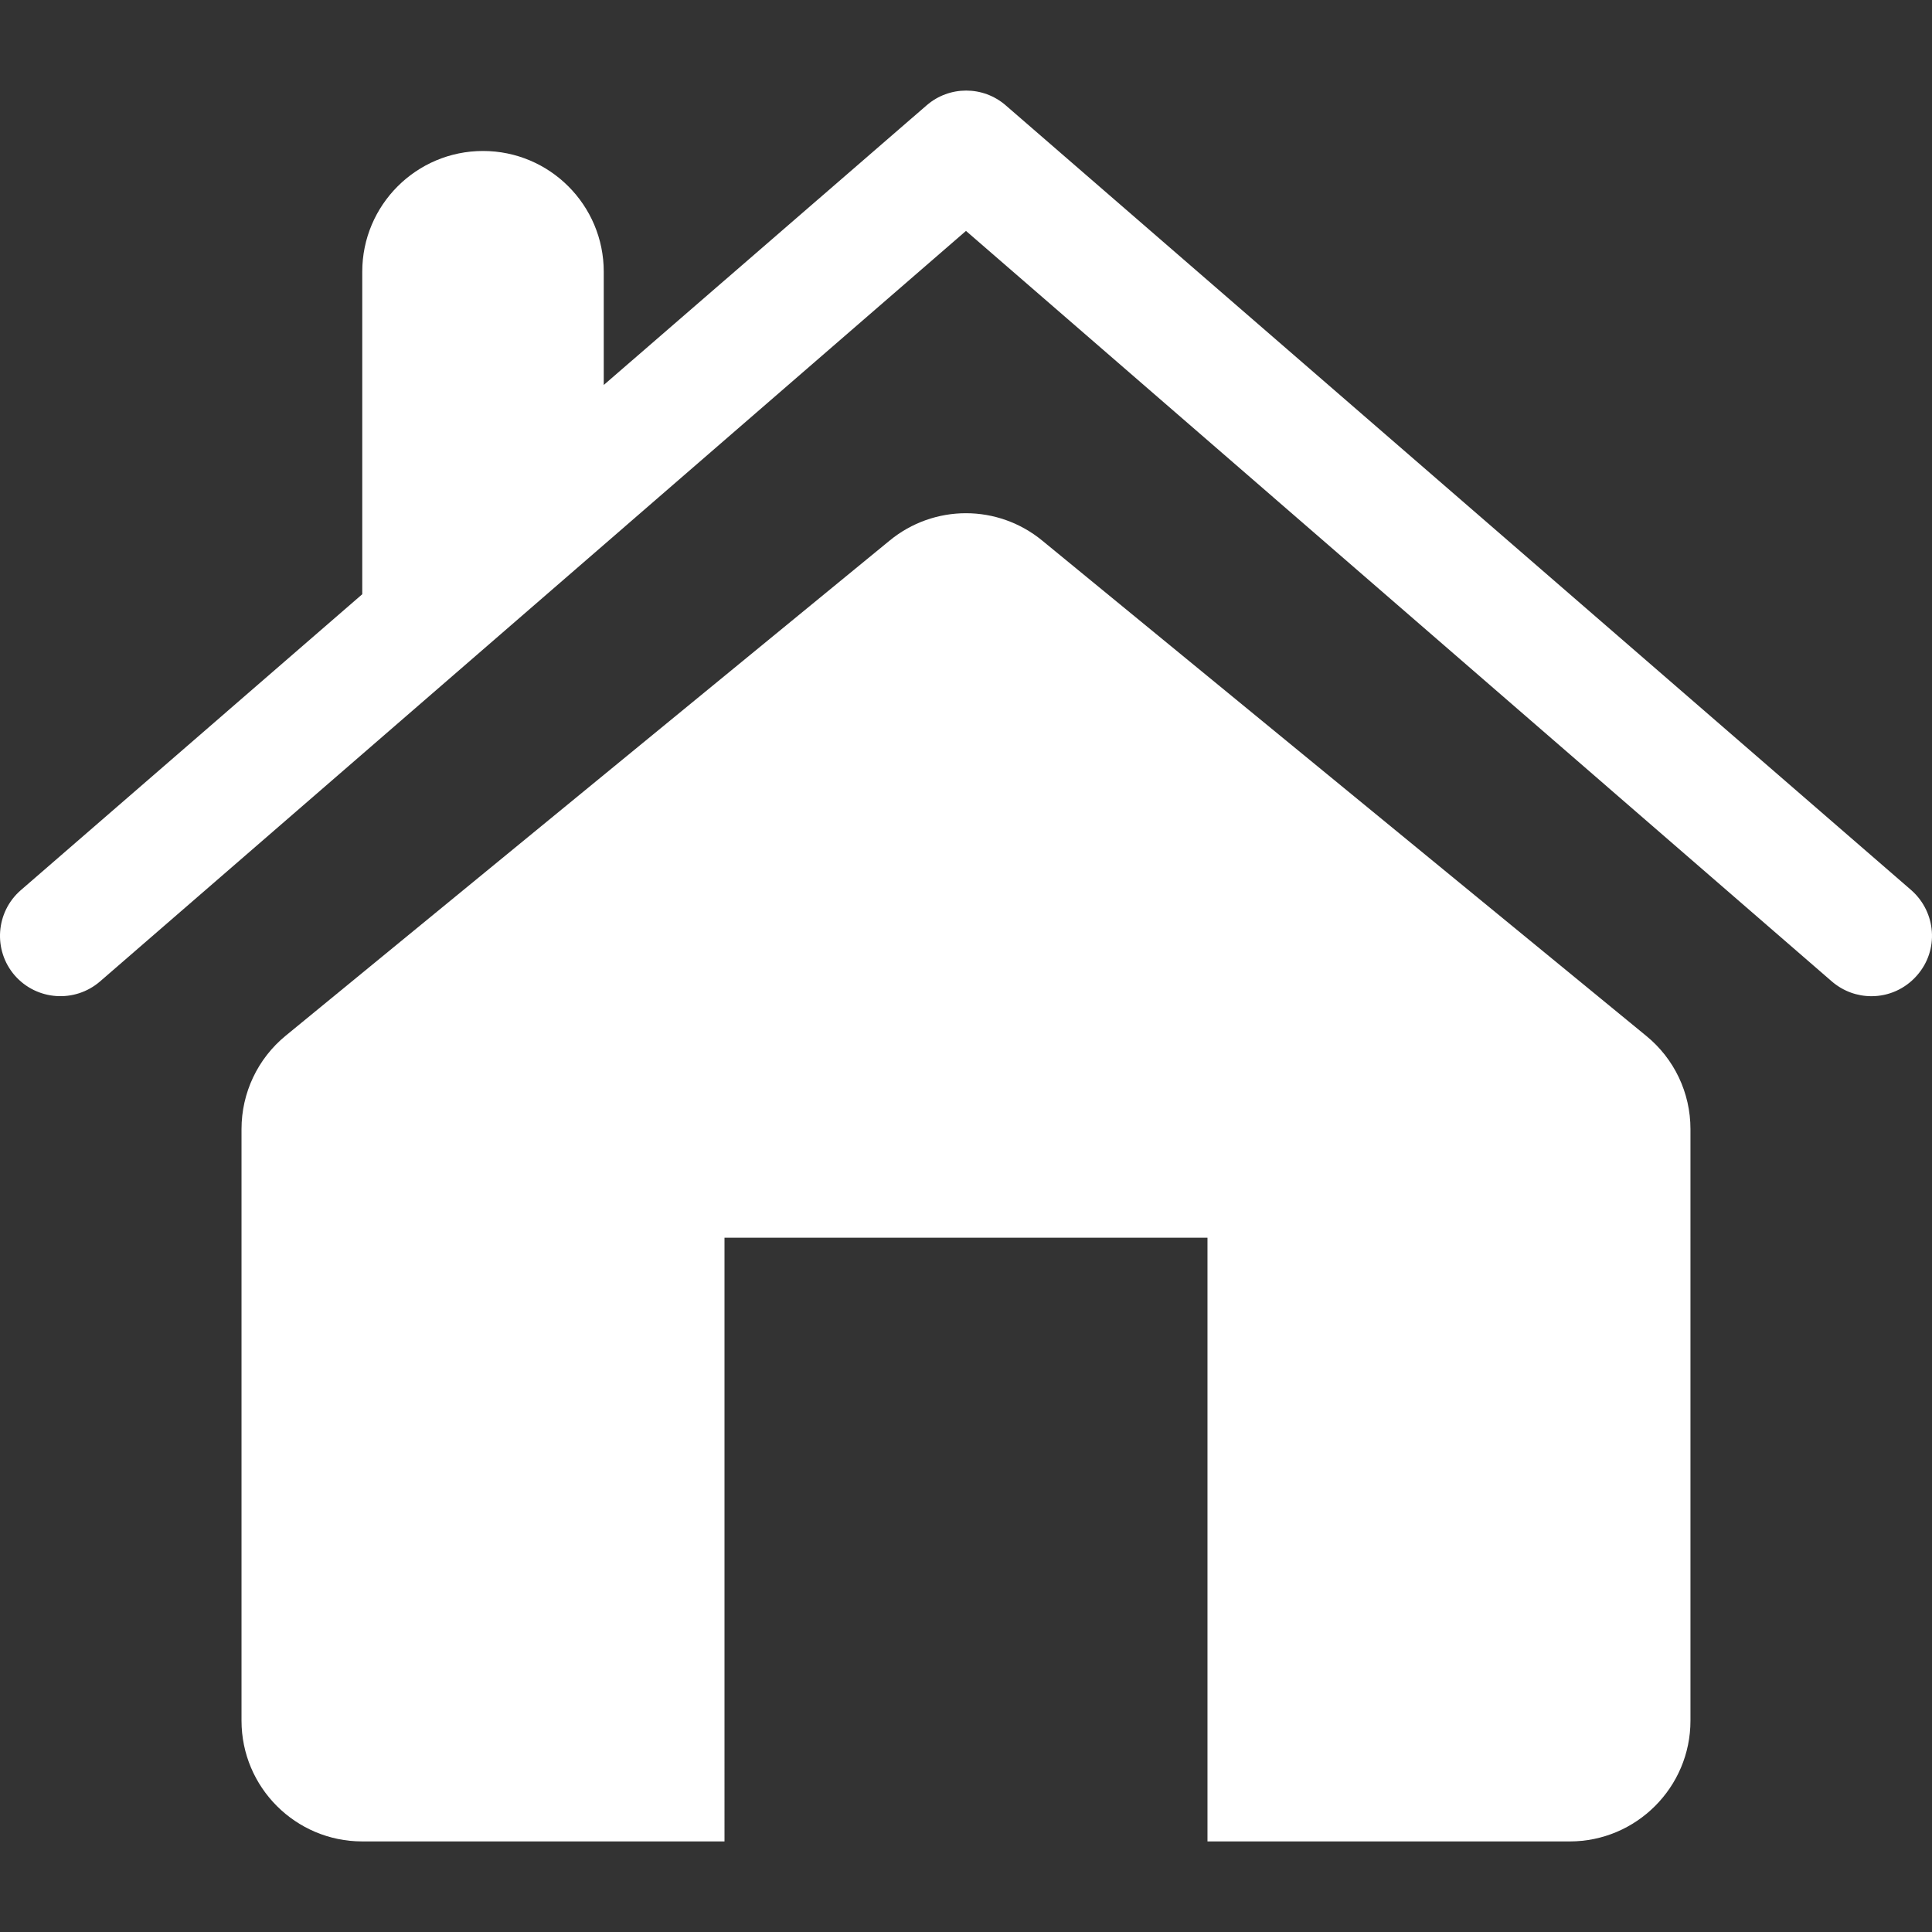 <?xml version="1.0" encoding="iso-8859-1"?>
<svg xmlns="http://www.w3.org/2000/svg" xmlns:xlink="http://www.w3.org/1999/xlink" version="1.1" id="Capa_1" x="0px" y="0px" viewBox="0 0 486.406 486.406" style="enable-background:new 0 0 486.406 486.406;" xml:space="preserve" width="512px" height="512px">
<rect x="0" y="0" width="486.406" height="486.406" fill="#333333" stroke="none"/>
<g>
	<g>
		<g>
			<g>
				<path d="M481.198,224.116L253.202,26.52c-5.715-4.955-14.197-4.955-19.912,0l-81.288,70.405V68.41      c0-16.781-13.619-30.399-30.399-30.399S91.203,51.63,91.203,68.41v81.197l-85.97,74.509c-6.323,5.502-7.022,15.109-1.52,21.462      c5.533,6.323,15.109,6.992,21.462,1.52L243.201,58.135l217.995,188.963c2.918,2.493,6.414,3.709,9.971,3.709      c4.286,0,8.451-1.794,11.461-5.229C488.22,239.225,487.491,229.679,481.198,224.116z" fill="#FFFFFF"/>
				<path d="M262.443,136.14c-5.563-4.59-12.403-6.931-19.243-6.931c-6.84,0-13.68,2.31-19.273,6.931      L71.93,260.747c-7.053,5.776-11.126,14.379-11.126,23.529v148.927c0,16.781,13.619,30.399,30.399,30.399h91.198V311.606h121.598      v151.997h91.198c16.75,0,30.399-13.619,30.399-30.399V284.277c0-9.181-4.104-17.753-11.157-23.499L262.443,136.14z" fill="#FFFFFF"/>
			</g>
		</g>
	</g>
	<g>
	</g>
	<g>
	</g>
	<g>
	</g>
	<g>
	</g>
	<g>
	</g>
	<g>
	</g>
	<g>
	</g>
	<g>
	</g>
	<g>
	</g>
	<g>
	</g>
	<g>
	</g>
	<g>
	</g>
	<g>
	</g>
	<g>
	</g>
	<g>
	</g>
</g>
<g>
</g>
<g>
</g>
<g>
</g>
<g>
</g>
<g>
</g>
<g>
</g>
<g>
</g>
<g>
</g>
<g>
</g>
<g>
</g>
<g>
</g>
<g>
</g>
<g>
</g>
<g>
</g>
<g>
</g>
</svg>
